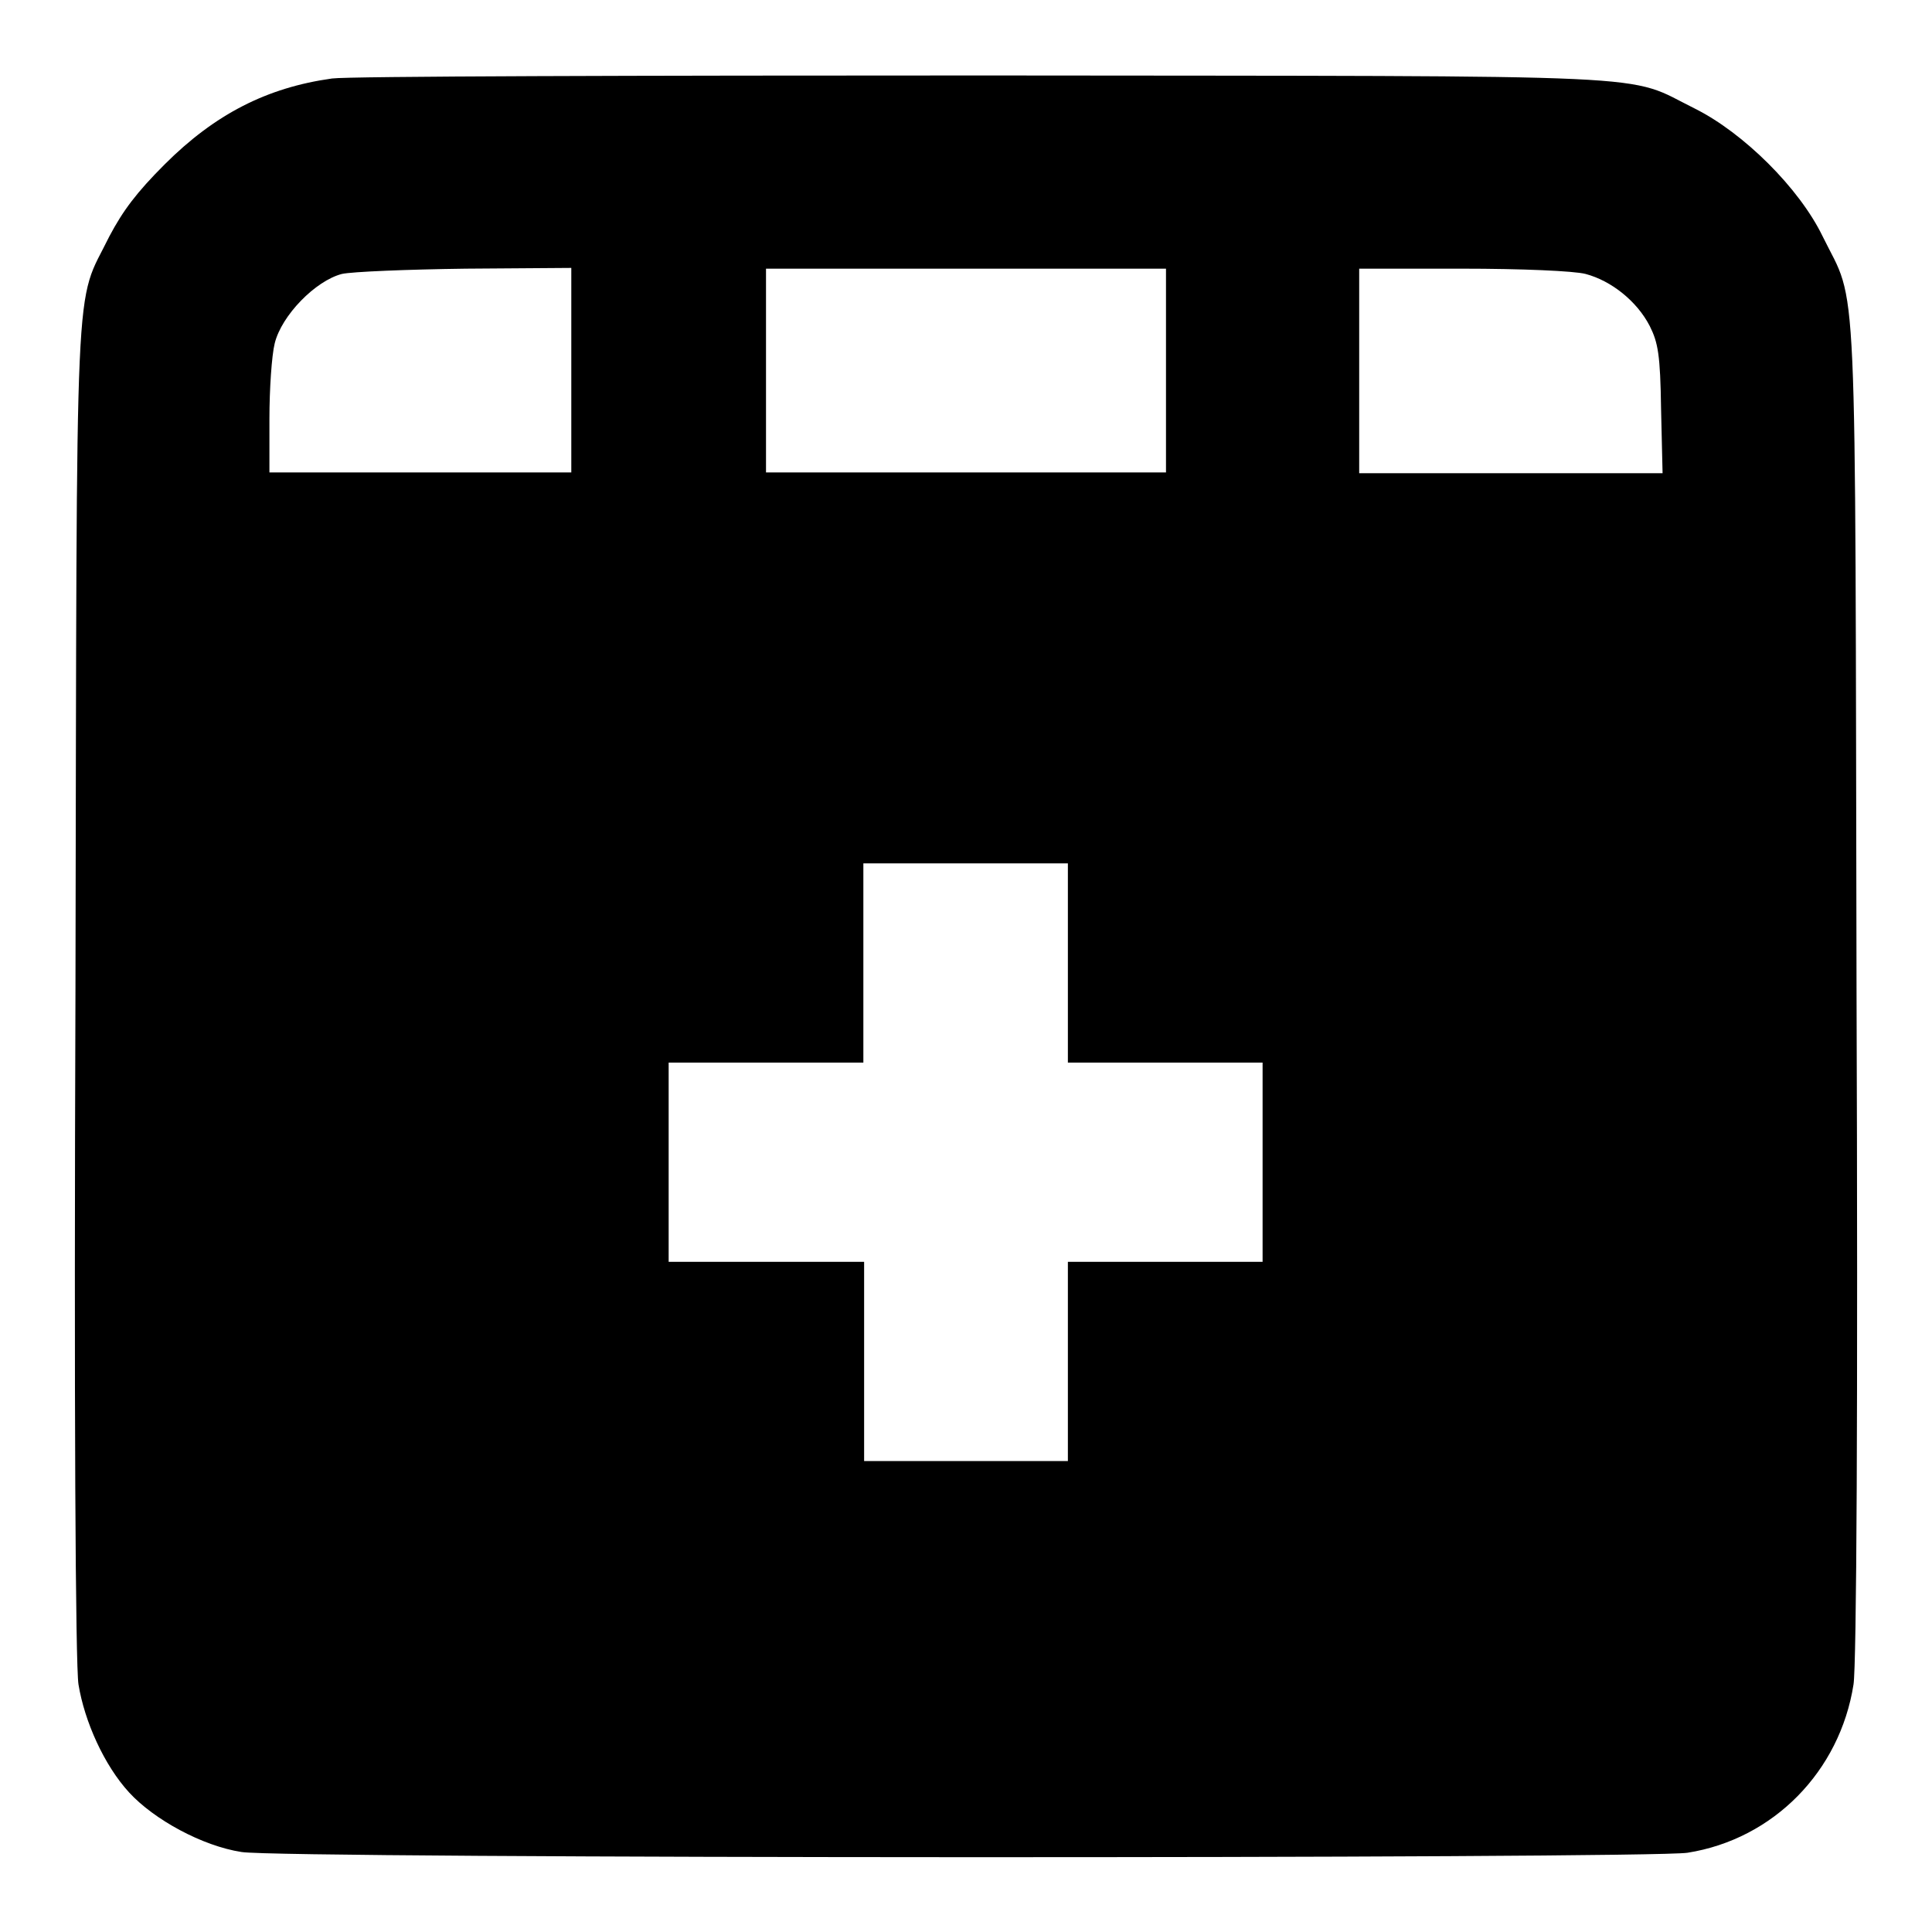 <?xml version="1.0" encoding="utf-8"?>
<!-- Svg Vector Icons : http://www.onlinewebfonts.com/icon -->
<!DOCTYPE svg PUBLIC "-//W3C//DTD SVG 1.1//EN" "http://www.w3.org/Graphics/SVG/1.1/DTD/svg11.dtd">
<svg version="1.1" xmlns="http://www.w3.org/2000/svg" xmlns:xlink="http://www.w3.org/1999/xlink" x="0px" y="0px" viewBox="0 0 256 256" enable-background="new 0 0 256 256" xml:space="preserve">
<g><g><g><path fill="#000000" d="M44,10.4c-8.6,1.2-15.5,4.7-22.2,11.4c-3.7,3.7-5.5,6.1-7.3,9.5c-4.7,9.6-4.3,1.3-4.5,99.7c-0.2,55.7,0,89.7,0.4,92.2c0.8,4.9,3.4,10.7,6.7,14.3c3.3,3.6,9.7,7.1,14.9,7.9c5.2,0.9,186.4,0.9,191.6,0.1c11.4-1.8,20.2-10.8,22-22.3c0.4-2.5,0.6-36.4,0.4-92.2c-0.2-98.4,0.2-90.1-4.5-99.7c-3.1-6.4-10.5-13.7-16.9-16.9c-9.5-4.7-1.9-4.3-94.1-4.4C84.9,10,46.1,10.1,44,10.4z M75.7,49.1v13.5h-20h-20v-7.1c0-3.9,0.3-8.4,0.7-10c0.9-3.7,5.4-8.3,8.9-9.2c1.3-0.3,8.7-0.6,16.4-0.7l14-0.1L75.7,49.1L75.7,49.1z M154.5,49.1v13.5H128h-26.5V49.1V35.6H128h26.5V49.1z M210.1,36.3c3.4,0.9,6.8,3.6,8.5,6.9c1.1,2.2,1.4,3.8,1.5,11l0.2,8.5h-20.1h-20.1V49.1V35.6h13.6C201.6,35.6,208.6,35.9,210.1,36.3z M141.5,127.6v13.2h12.9h12.9V154v13.2h-12.9h-12.9v13.2v13.2H128h-13.5v-13.2v-13.2h-12.9H88.6V154v-13.2h12.9h12.9v-13.2v-13.2H128h13.5V127.6z"/></g></g></g>
</svg>
